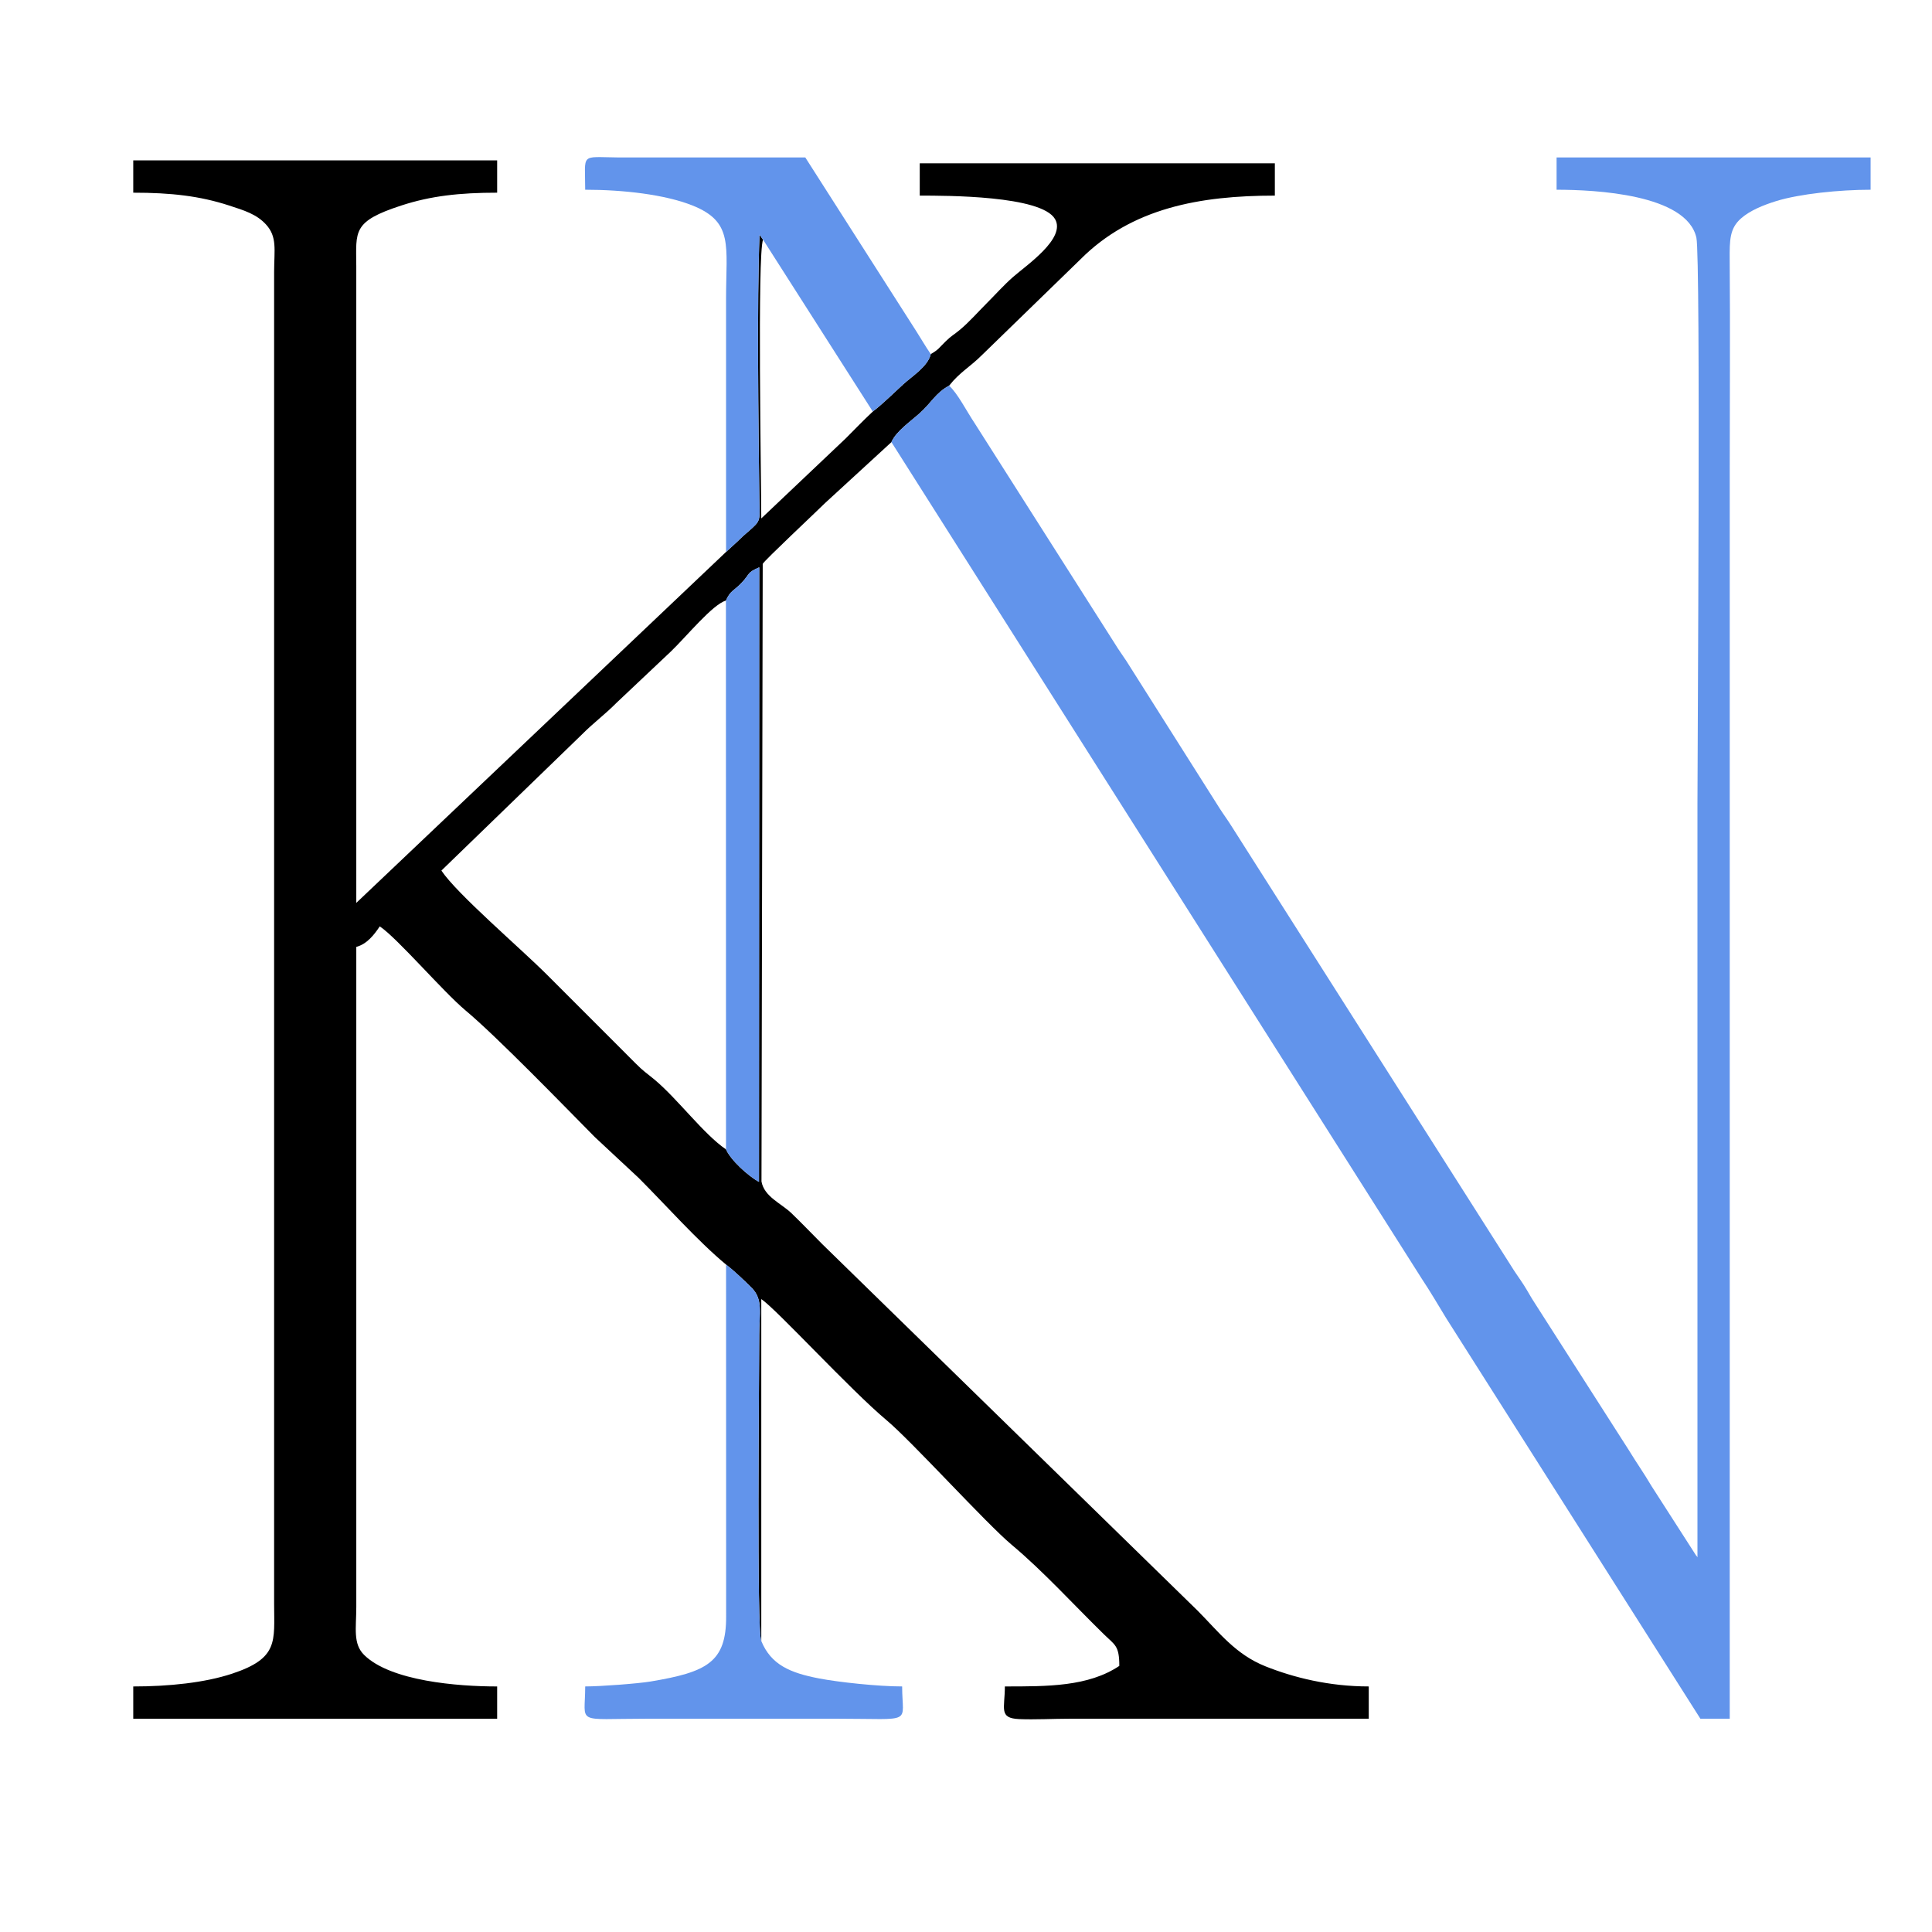 <?xml version="1.0" encoding="UTF-8"?>
<!DOCTYPE svg PUBLIC "-//W3C//DTD SVG 1.1//EN" "http://www.w3.org/Graphics/SVG/1.1/DTD/svg11.dtd">
<!-- Creator: CorelDRAW 2018 (64-Bit) -->
<svg xmlns="http://www.w3.org/2000/svg" xml:space="preserve" width="423.333mm" height="423.333mm" version="1.1" style="shape-rendering:geometricPrecision; text-rendering:geometricPrecision; image-rendering:optimizeQuality; fill-rule:evenodd; clip-rule:evenodd"
viewBox="0 0 42333.32 42333.32"
 xmlns:xlink="http://www.w3.org/1999/xlink">
 <defs>
  <style type="text/css">
   <![CDATA[
    .fil0 {fill:black}
    .fil1 {fill:#6294EB}
   ]]>
  </style>
 </defs>
 <g id="Слой_x0020_1">
  <g id="_758810224">
   <path class="fil0" d="M15906.24 13160.07c93.55,-216.8 178.95,-218.73 332.86,-378.21 213.33,-221.04 110.36,-225.5 397.49,-350.74l-5.77 13466.41c-229.17,-123.92 -616.94,-470.96 -722.71,-712.53 -485.56,-329.02 -1060.94,-1106.25 -1561.11,-1524.35 -181.87,-152.03 -242.22,-180.58 -415.66,-355.99l-1928.56 -1929.71c-614.97,-614.96 -1982.76,-1778.78 -2331.03,-2298.87l3070.48 -2974.14c274.06,-275.66 500.93,-433.79 771.84,-707.14l1190.79 -1124.17c336.11,-323.52 913.4,-1031.83 1201.38,-1110.56zm3.03 14548.63c162.39,124.17 410.2,357.07 563.98,512.8 250.97,254.13 163.9,562.2 163.31,1014.66 -1.31,1015.11 -59.29,6504.73 44.36,6720.34l0 -7491.99c333.28,223.17 1952.62,1992.15 2746.13,2655.44 550.56,460.22 2184.41,2263.83 2738.7,2727.16 692.09,578.53 1363.5,1318.86 2023.35,1963.52 241.54,235.98 336.95,245.01 336.95,691.92 -679.29,454.88 -1572.43,450.15 -2507.87,450.15 0,484.84 -140.04,695.83 313.35,715.51 337.05,14.63 753.41,-8.18 1101.35,-8.18l6559.04 0 0 -707.33c-875.24,0 -1650.89,-197.16 -2260.99,-439.81 -660.04,-262.5 -1022.02,-749.4 -1484.6,-1216.18l-8231.09 -8037.91c-239.07,-239.06 -430.57,-442.28 -673.9,-676.49 -223.88,-215.49 -595.72,-358.47 -655.91,-694.48l27.13 -13532.07c26.5,-67.02 1198.61,-1165.16 1366.97,-1333.8l1453.1 -1334.32c102.5,-238.8 424.57,-456.44 625.85,-638.99 252.1,-228.65 346.83,-442.34 637.92,-597.71 235.5,-298.81 459.06,-408.77 724.36,-675.41l2152.32 -2091.76c1121.88,-1127.69 2623.09,-1397.7 4261.11,-1397.7l0 -707.33 -7780.84 0 0 707.33c579.35,0 2666.92,-2.88 2964.85,514.86 243.71,423.53 -630.58,1012.84 -922.69,1270.08 -205.3,180.79 -381.23,380.26 -579.23,578.26 -192.84,192.83 -377.3,405.03 -581.63,575.85 -143.92,120.31 -175.29,119 -318.79,259.36 -146.33,143.14 -145.8,172.79 -321.11,274.03 -60.91,269.68 -408.82,484.41 -605.77,664.28 -226.11,206.49 -437.38,419.16 -664.5,594.91 -227.44,213.97 -380.78,375.37 -594.81,589.56l-1848.75 1752.29c0,-829 -89.51,-5772.99 38.67,-6108.91l-76.78 -108.37c-58.58,1479.27 -23.79,4138.69 -4.33,5768.47 6.06,507.94 50.78,482.61 -246.88,739.81 -96.72,83.57 -140.62,120.66 -233.26,214.23l-249.07 228.64 -8102.35 7690.02 -0.2 -13954.27c-3.37,-766.03 -90.62,-975.79 987.99,-1326.96 641.67,-208.89 1270.6,-280.44 2098.82,-280.44l0 -707.34 -7973.74 0 0 707.34c828.23,0 1457.14,71.55 2098.82,280.44 332.94,108.4 599.84,188.43 807.87,413.91 252.74,273.93 180.67,558.97 179.95,1041.85l-0.01 29194.22c1.09,815.12 100.03,1183.06 -922.52,1521.04 -601.28,198.73 -1387.95,279.47 -2164.11,279.47l0 707.33 7973.74 0 0 -707.33c-863.82,0 -2329.73,-117.05 -2912.69,-688.36 -251.07,-246.05 -174.56,-588.47 -173.95,-1047.84l0.03 -14468.5c237.19,-63.34 393.83,-270.03 514.44,-450.15 387.7,259.63 1385.73,1429.56 1883.78,1845.87 687.05,574.31 2158.69,2093.67 2825.95,2768.55l965.12 899.68c592.34,592.35 1290.87,1380.83 1913.06,1896.75z"/>
   <path class="fil1" d="M20796.4 8450.94c-291.09,155.37 -385.82,369.06 -637.92,597.71 -201.28,182.55 -523.35,400.19 -625.85,638.99l11617.42 18326.09c187.91,282.26 350.81,561.98 540.92,873.77l5567.35 8772.53 643.04 0 0 -27393.65c0,-1520.86 11.62,-3046.25 -0.93,-4566.54 -3.71,-448.75 1.79,-694.14 245.71,-911.77 195.01,-173.99 492.6,-295.23 775,-382.47 510.96,-157.84 1380.97,-248.14 2066.82,-248.14l0 -707.34 -6880.56 0 0 707.34c841.26,0 2850.31,96.63 3063.48,1052 96.5,432.51 23.13,11390.28 23.13,12387.62 0,5508.74 0,11017.47 0,16526.23 -10.04,-11.56 -23.72,-46.44 -27.6,-36.68l-980.75 -1527.16c-172.72,-292.73 -315.17,-488.76 -497.79,-788.3l-2057.13 -3215.83c-102.18,-155.91 -147.33,-250.84 -243.03,-399.99 -101.23,-157.8 -179.88,-257.75 -282.04,-425.33l-6123.46 -9631.09c-91.09,-145.63 -164.96,-241.41 -257.47,-385.59l-2043.55 -3229.4c-100.74,-153.7 -160.95,-229.53 -256.61,-386.44l-3074.84 -4834.59c-161.58,-240.34 -369.75,-648.81 -553.34,-811.97z"/>
   <path class="fil1" d="M15909.27 12093.42l249.07 -228.64c92.64,-93.57 136.54,-130.66 233.26,-214.23 297.66,-257.2 252.94,-231.87 246.88,-739.81 -19.46,-1629.78 -54.25,-4289.2 4.33,-5768.47l76.78 108.37 2404.89 3767.06c227.12,-175.75 438.39,-388.42 664.5,-594.91 196.95,-179.87 544.86,-394.6 605.77,-664.28 -118,-170.86 -199.08,-316.52 -318.04,-502.06l-2431.22 -3806.33 -4116.03 -0.53c-825.52,-7.92 -706.8,-103.04 -706.8,707.87 827.83,0 1745.71,103.07 2354.13,346.65 898.08,359.53 732.48,877.47 732.48,2032.62 0,1852.24 0,3704.45 0,5556.69z"/>
   <path class="fil1" d="M16680.92 35956.5c-103.65,-215.61 -45.67,-5705.23 -44.36,-6720.34 0.59,-452.46 87.66,-760.53 -163.31,-1014.66 -153.78,-155.73 -401.59,-388.63 -563.98,-512.8l1.58 7702.28c6.75,1016.55 -427.01,1226.81 -1653.4,1433.19 -275.62,46.4 -1100.09,108.53 -1434.79,108.53 0,846.86 -245.46,707.33 1350.39,707.33l4179.78 0c1690.76,0 1414.7,133.6 1414.7,-707.33 -527.03,0 -1388.15,-92.36 -1818.48,-174.96 -634.39,-121.75 -1054.05,-298.57 -1268.13,-821.24z"/>
   <path class="fil1" d="M15906.24 13160.07l1.87 12024.93c105.77,241.57 493.54,588.61 722.71,712.53l5.77 -13466.41c-287.13,125.24 -184.16,129.7 -397.49,350.74 -153.91,159.48 -239.31,161.41 -332.86,378.21z"/>
  </g>
 </g>
</svg>
